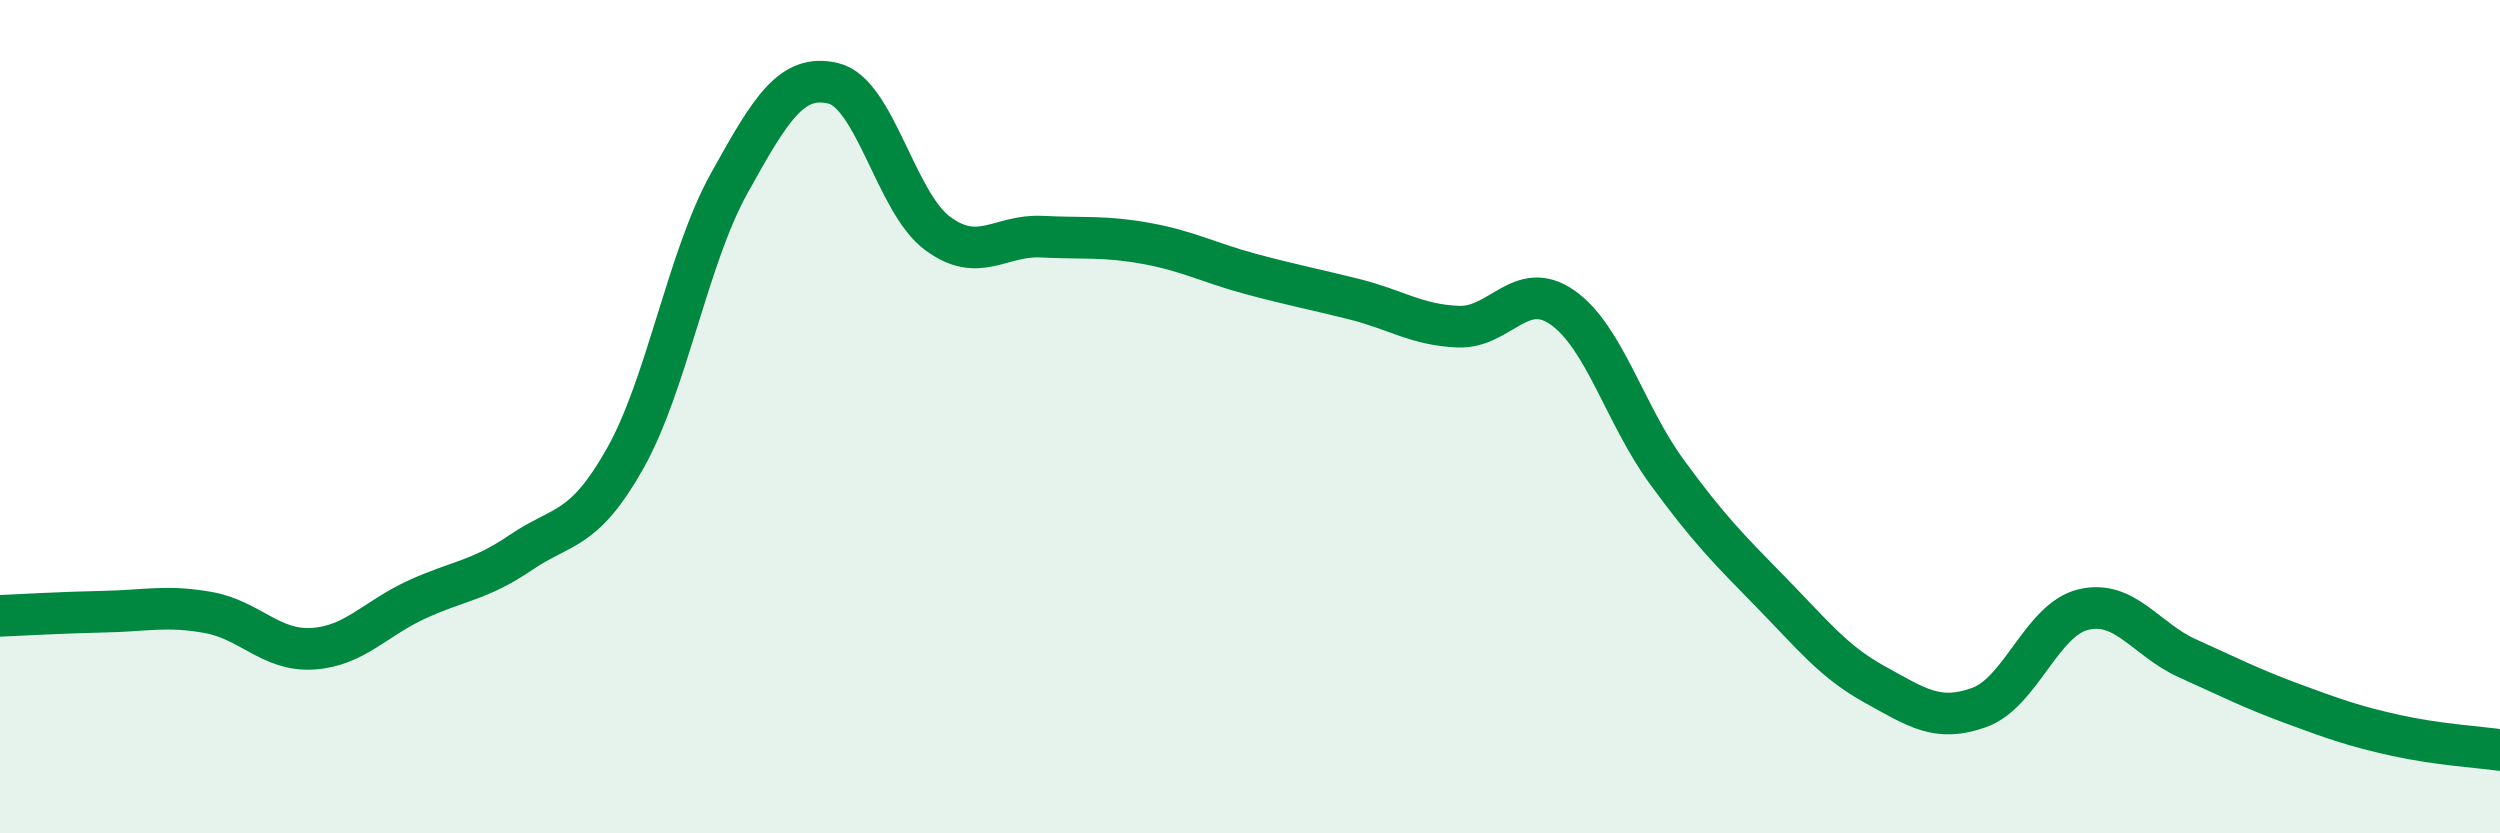 
    <svg width="60" height="20" viewBox="0 0 60 20" xmlns="http://www.w3.org/2000/svg">
      <path
        d="M 0,14.78 C 0.5,14.76 1.5,14.7 2.5,14.68 C 3.5,14.66 4,14.52 5,14.7 C 6,14.88 6.5,15.63 7.5,15.57 C 8.5,15.51 9,14.85 10,14.39 C 11,13.93 11.5,13.94 12.5,13.26 C 13.5,12.58 14,12.78 15,11.01 C 16,9.24 16.5,6.2 17.5,4.4 C 18.5,2.6 19,1.76 20,2 C 21,2.24 21.5,4.86 22.5,5.6 C 23.5,6.34 24,5.63 25,5.68 C 26,5.73 26.5,5.66 27.5,5.84 C 28.5,6.02 29,6.3 30,6.57 C 31,6.84 31.5,6.93 32.5,7.18 C 33.5,7.43 34,7.8 35,7.84 C 36,7.88 36.5,6.68 37.5,7.38 C 38.5,8.08 39,9.95 40,11.32 C 41,12.69 41.5,13.19 42.5,14.21 C 43.5,15.23 44,15.88 45,16.43 C 46,16.98 46.5,17.34 47.5,16.98 C 48.5,16.62 49,14.87 50,14.63 C 51,14.39 51.5,15.35 52.5,15.8 C 53.5,16.25 54,16.51 55,16.88 C 56,17.25 56.5,17.43 57.5,17.65 C 58.5,17.87 59.5,17.93 60,18L60 20L0 20Z"
        fill="#008740"
        opacity="0.1"
        stroke-linecap="round"
        stroke-linejoin="round"
      />
      <path
        d="M 0,14.78 C 0.5,14.76 1.5,14.7 2.5,14.68 C 3.5,14.66 4,14.52 5,14.7 C 6,14.88 6.5,15.63 7.5,15.57 C 8.5,15.51 9,14.85 10,14.39 C 11,13.93 11.5,13.94 12.5,13.26 C 13.5,12.58 14,12.78 15,11.01 C 16,9.24 16.5,6.2 17.5,4.4 C 18.5,2.6 19,1.76 20,2 C 21,2.24 21.5,4.86 22.5,5.6 C 23.5,6.34 24,5.63 25,5.68 C 26,5.73 26.5,5.66 27.5,5.84 C 28.5,6.02 29,6.3 30,6.57 C 31,6.84 31.5,6.93 32.5,7.18 C 33.5,7.43 34,7.8 35,7.84 C 36,7.88 36.5,6.68 37.5,7.38 C 38.5,8.08 39,9.95 40,11.32 C 41,12.69 41.5,13.19 42.5,14.21 C 43.5,15.23 44,15.88 45,16.43 C 46,16.98 46.5,17.34 47.5,16.98 C 48.5,16.62 49,14.87 50,14.63 C 51,14.39 51.5,15.35 52.5,15.8 C 53.5,16.25 54,16.51 55,16.88 C 56,17.25 56.5,17.43 57.5,17.65 C 58.5,17.87 59.5,17.93 60,18"
        stroke="#008740"
        stroke-width="1"
        fill="none"
        stroke-linecap="round"
        stroke-linejoin="round"
      />
    </svg>
  